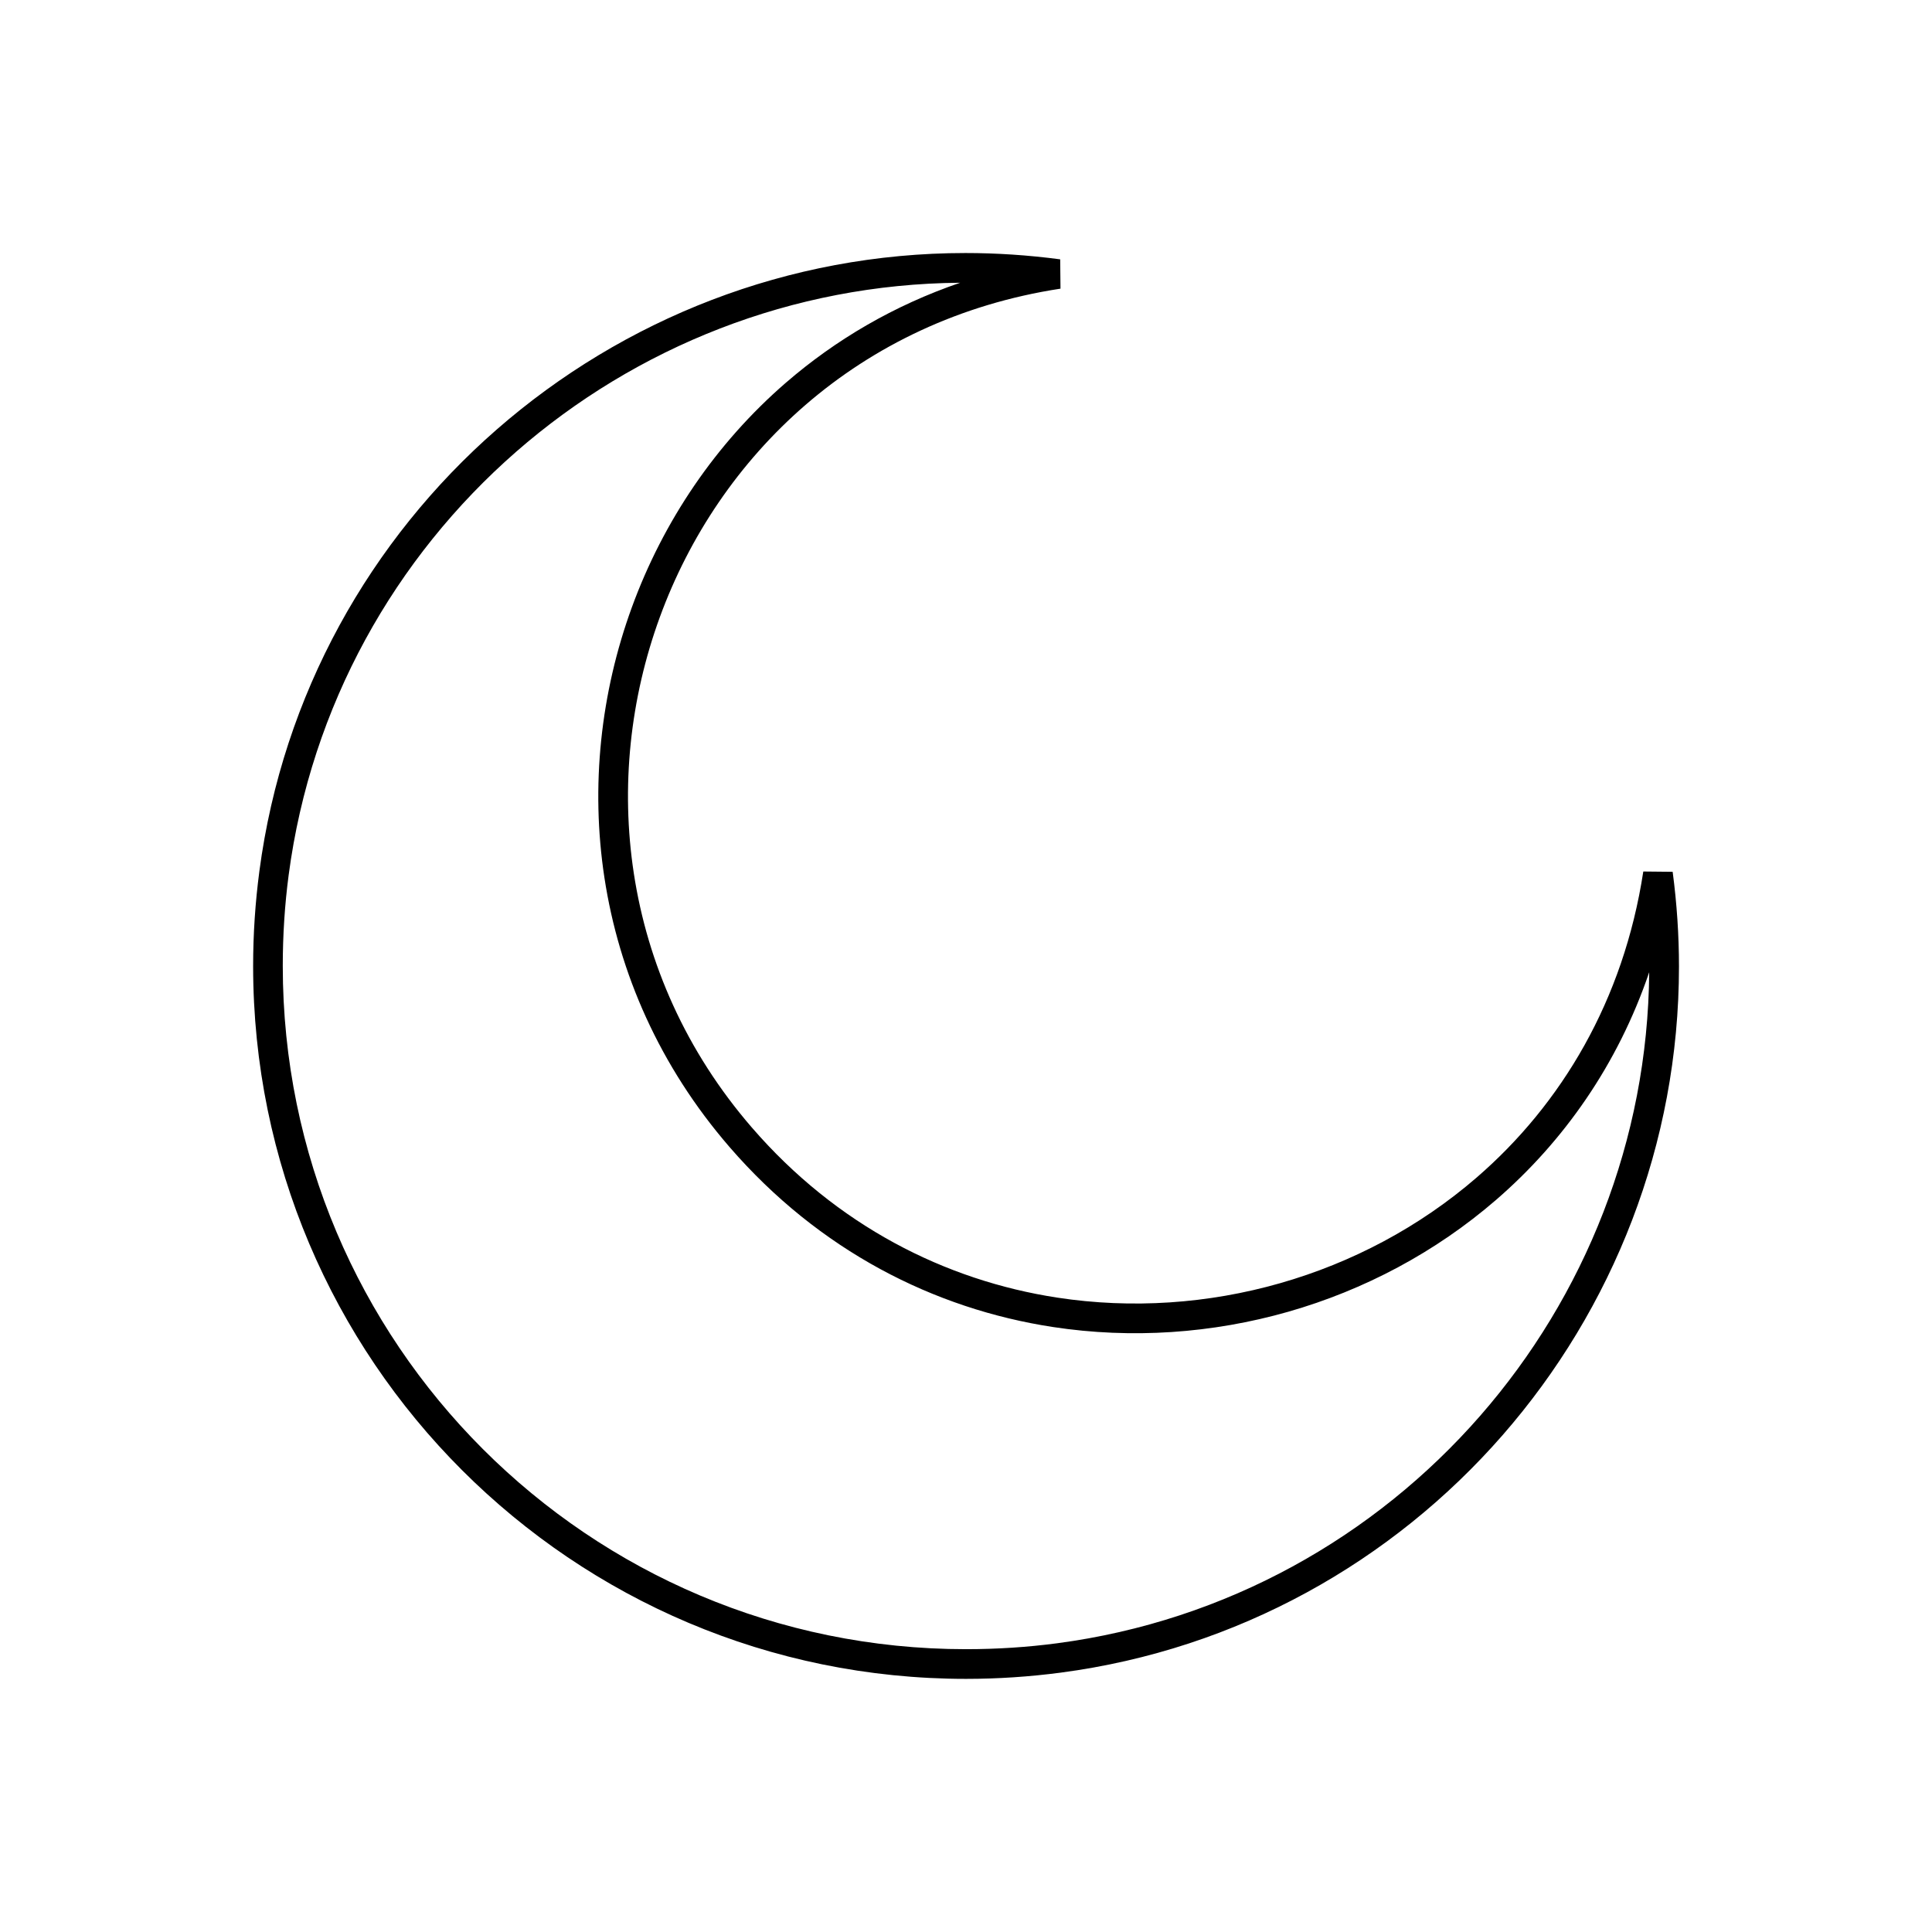 <?xml version="1.0" encoding="UTF-8"?>
<!-- Uploaded to: SVG Repo, www.svgrepo.com, Generator: SVG Repo Mixer Tools -->
<svg fill="#000000" width="800px" height="800px" version="1.1" viewBox="144 144 512 512" xmlns="http://www.w3.org/2000/svg">
 <path d="m425.03 220.5c-26.723 4.09-49.523 15.207-67.578 30.816-17.637 15.25-30.766 34.797-38.605 56.27-7.844 21.48-10.395 44.898-6.875 67.891 3.637 23.773 13.777 47.09 31.273 67.324 22.449 25.961 51.219 40.531 80.938 45.082 19.789 3.027 40.004 1.621 59.055-3.82 19.059-5.441 36.945-14.91 52.082-28 22.488-19.445 38.941-46.922 44.172-81.105l7.781 0.078c1.125 8.512 1.672 16.891 1.672 25.102 0 47.059-17.523 90.746-46.766 124.22-29.234 33.465-70.188 56.715-117.05 62.902-8.27 1.09-16.656 1.656-25.121 1.656-52.172 0-99.402-21.148-133.59-55.336-34.191-34.191-55.336-81.422-55.336-133.59 0-8.469 0.566-16.855 1.656-25.121 6.188-46.867 29.438-87.82 62.902-117.05 33.477-29.242 77.164-46.766 124.22-46.766 8.211 0 16.59 0.547 25.102 1.672l0.078 7.781zm-72.715 24.883c13.125-11.348 28.598-20.453 46.133-26.453-44.582 0.344-85.918 17.07-117.66 44.789-32.078 28.02-54.359 67.262-60.289 112.16-1.031 7.809-1.562 15.852-1.562 24.109 0 49.996 20.266 95.262 53.031 128.03 32.766 32.766 78.027 53.031 128.03 53.031 8.258 0 16.301-0.531 24.109-1.562 44.898-5.93 84.145-28.211 112.16-60.289 27.699-31.711 44.422-73.004 44.789-117.55-8.344 24.516-22.66 44.832-40.605 60.352-16.031 13.863-34.941 23.879-55.062 29.629-20.125 5.746-41.477 7.234-62.379 4.039-31.477-4.816-61.938-20.242-85.703-47.727-18.531-21.43-29.266-46.117-33.121-71.293-3.715-24.281-1.016-49.027 7.273-71.734 8.293-22.715 22.184-43.387 40.852-59.531z"/>
</svg>